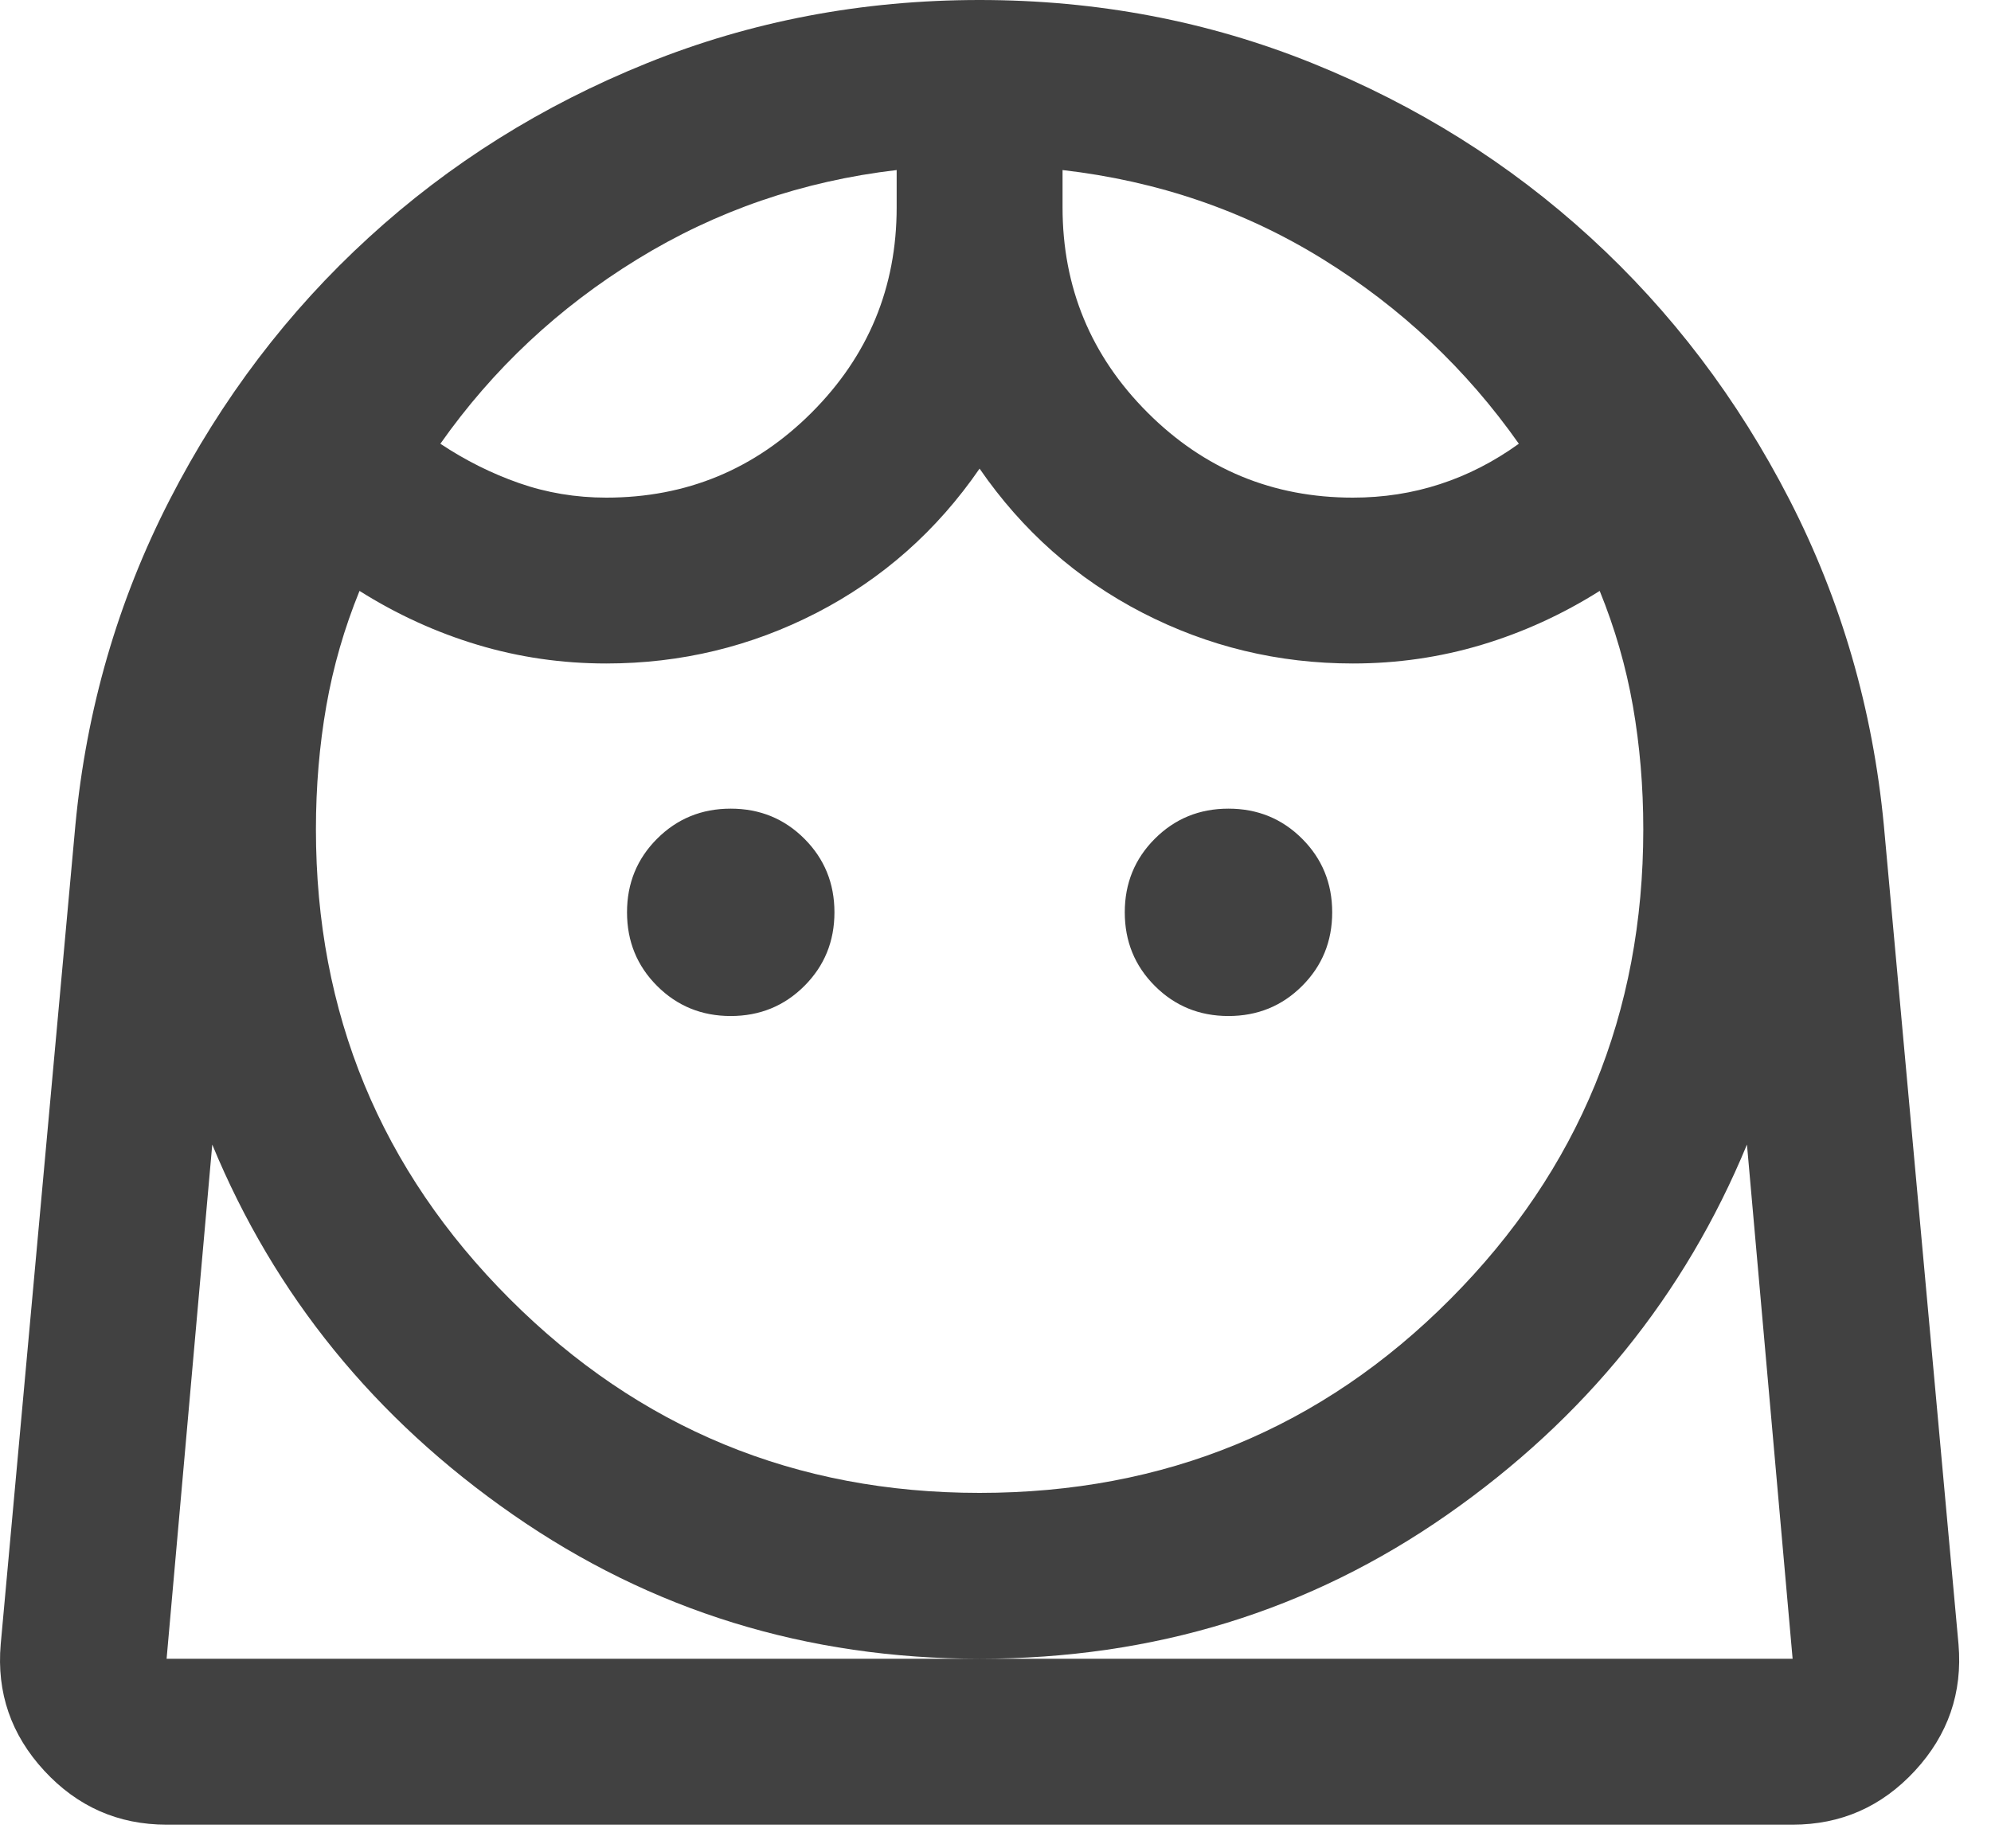 <?xml version="1.0" encoding="utf-8"?>
<svg xmlns="http://www.w3.org/2000/svg" fill="none" height="100%" overflow="visible" preserveAspectRatio="none" style="display: block;" viewBox="0 0 28 26" width="100%">
<path d="M13.776 21C16.382 21 18.589 20.091 20.397 18.273C22.206 16.455 23.11 14.253 23.11 11.667C23.11 11.064 23.061 10.485 22.964 9.931C22.867 9.377 22.711 8.838 22.497 8.312C21.972 8.643 21.418 8.896 20.835 9.071C20.251 9.246 19.649 9.333 19.026 9.333C17.976 9.333 16.99 9.095 16.066 8.619C15.142 8.142 14.379 7.467 13.776 6.592C13.174 7.467 12.41 8.142 11.487 8.619C10.563 9.095 9.576 9.333 8.526 9.333C7.904 9.333 7.301 9.246 6.718 9.071C6.135 8.896 5.581 8.643 5.056 8.312C4.842 8.838 4.686 9.377 4.589 9.931C4.492 10.485 4.443 11.064 4.443 11.667C4.443 14.253 5.352 16.455 7.17 18.273C8.988 20.091 11.19 21 13.776 21ZM10.276 14.292C10.685 14.292 11.03 14.151 11.312 13.869C11.594 13.587 11.735 13.242 11.735 12.833C11.735 12.425 11.594 12.08 11.312 11.798C11.03 11.516 10.685 11.375 10.276 11.375C9.868 11.375 9.523 11.516 9.241 11.798C8.959 12.08 8.818 12.425 8.818 12.833C8.818 13.242 8.959 13.587 9.241 13.869C9.523 14.151 9.868 14.292 10.276 14.292ZM17.276 14.292C17.685 14.292 18.03 14.151 18.312 13.869C18.594 13.587 18.735 13.242 18.735 12.833C18.735 12.425 18.594 12.08 18.312 11.798C18.03 11.516 17.685 11.375 17.276 11.375C16.868 11.375 16.523 11.516 16.241 11.798C15.959 12.08 15.818 12.425 15.818 12.833C15.818 13.242 15.959 13.587 16.241 13.869C16.523 14.151 16.868 14.292 17.276 14.292ZM8.526 7C9.654 7 10.617 6.601 11.414 5.804C12.211 5.007 12.61 4.044 12.61 2.917V2.392C11.287 2.547 10.072 2.965 8.964 3.646C7.856 4.326 6.932 5.192 6.193 6.242C6.543 6.475 6.912 6.66 7.301 6.796C7.69 6.932 8.099 7 8.526 7ZM19.026 7C19.454 7 19.863 6.937 20.251 6.81C20.64 6.684 21.01 6.494 21.36 6.242C20.621 5.192 19.702 4.326 18.604 3.646C17.505 2.965 16.285 2.547 14.943 2.392V2.917C14.943 4.044 15.342 5.007 16.139 5.804C16.936 6.601 17.899 7 19.026 7ZM2.343 25.667C1.663 25.667 1.089 25.414 0.622 24.908C0.156 24.403 -0.049 23.81 0.01 23.129L1.06 11.608C1.215 9.975 1.658 8.449 2.387 7.029C3.116 5.61 4.049 4.38 5.187 3.34C6.324 2.299 7.627 1.483 9.095 0.89C10.563 0.297 12.124 0 13.776 0C15.429 0 16.99 0.297 18.458 0.89C19.926 1.483 21.229 2.299 22.366 3.34C23.503 4.38 24.437 5.61 25.166 7.029C25.895 8.449 26.337 9.975 26.493 11.608L27.543 23.129C27.601 23.81 27.397 24.403 26.931 24.908C26.464 25.414 25.89 25.667 25.21 25.667H2.343ZM13.776 23.333C11.346 23.333 9.158 22.658 7.214 21.306C5.269 19.955 3.86 18.219 2.985 16.1L2.343 23.333H25.21L24.568 16.1C23.693 18.219 22.288 19.955 20.354 21.306C18.419 22.658 16.226 23.333 13.776 23.333ZM13.776 23.333H25.21H2.343H13.776Z" fill="#414141" id="face_3"/>
</svg>